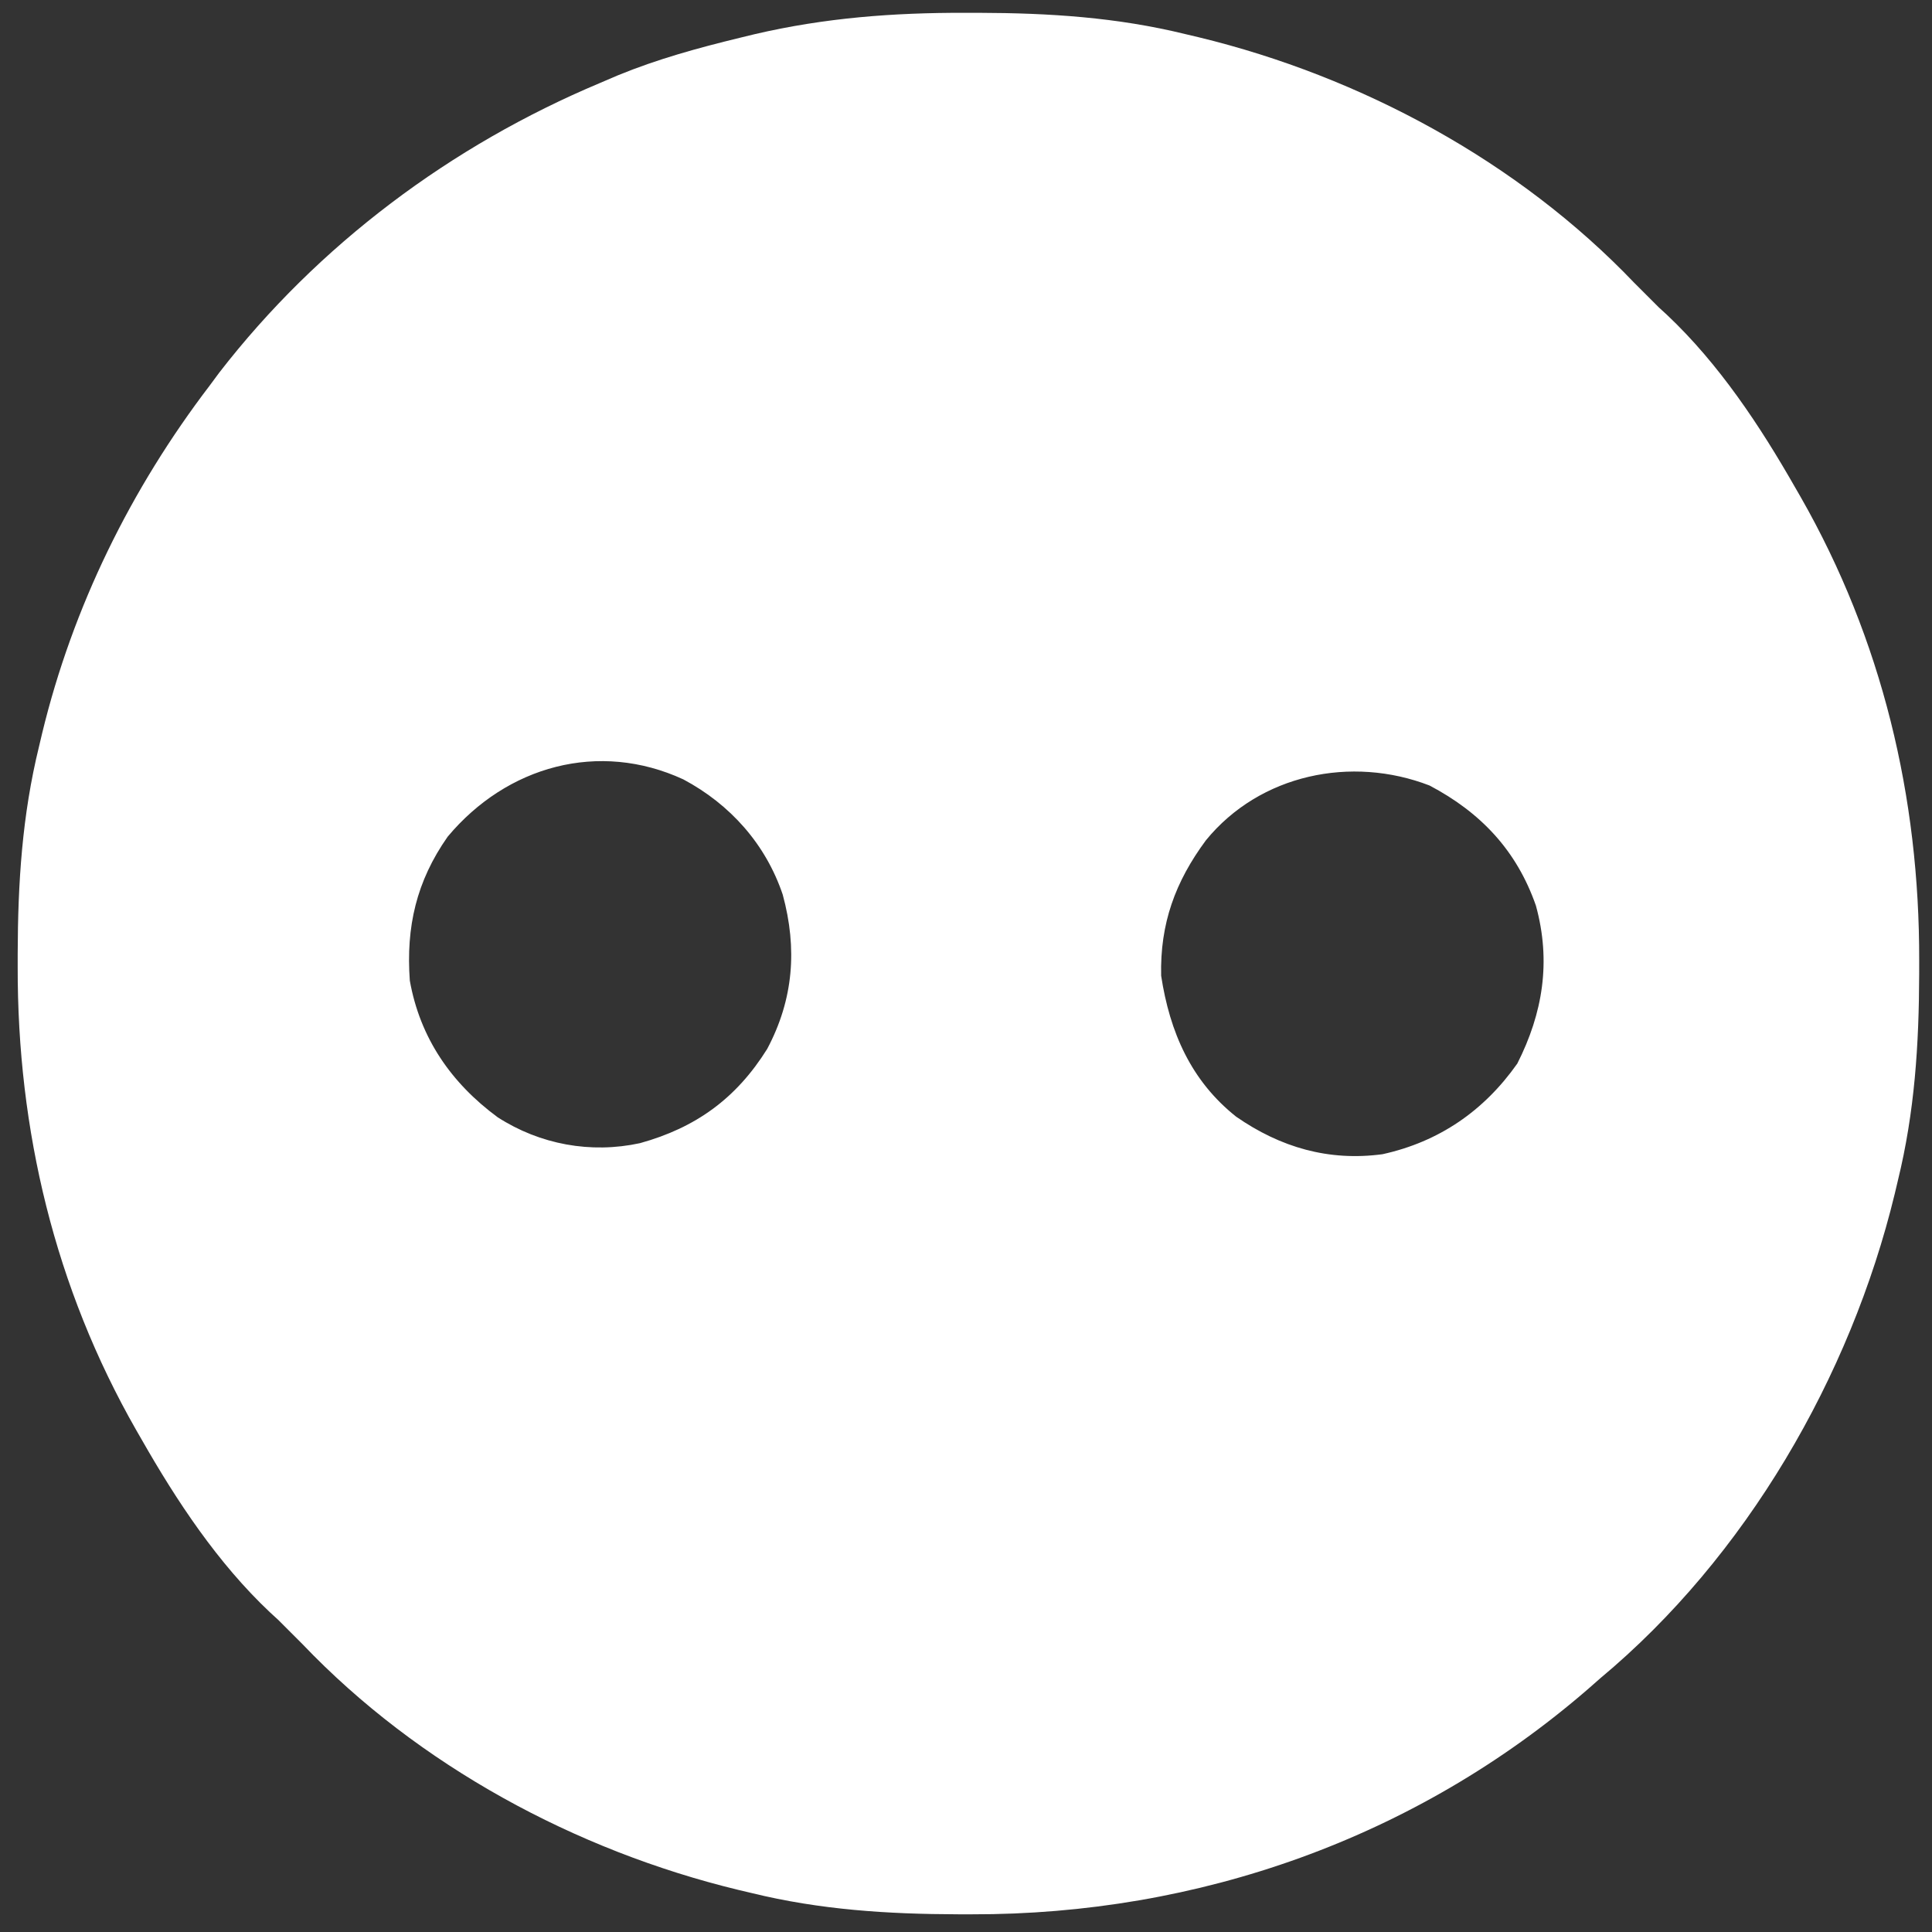 <?xml version="1.0" encoding="UTF-8"?>
<svg version="1.1" xmlns="http://www.w3.org/2000/svg" width="396" height="396">
<rect width="100%" height="100%" fill="#333333" stroke="none"/>
<path d="M0 0 C1.356 0.001 1.356 0.001 2.74 0.002 C17.198 0.042 31.031 0.917 45.125 4.375 C46.009 4.584 46.893 4.793 47.804 5.008 C81.116 13.075 113.362 30.477 137.125 55.375 C138.332 56.582 138.332 56.582 139.562 57.812 C140.408 58.658 141.254 59.504 142.125 60.375 C142.949 61.129 142.949 61.129 143.789 61.898 C154.469 71.963 162.891 84.683 170.125 97.375 C170.482 97.994 170.838 98.613 171.206 99.25 C187.889 128.459 195.576 160.741 195.5 194.25 C195.499 195.606 195.499 195.606 195.498 196.99 C195.458 211.448 194.583 225.281 191.125 239.375 C190.812 240.701 190.812 240.701 190.492 242.054 C181.404 279.584 159.967 316.533 130.125 341.375 C129.288 342.111 128.452 342.847 127.59 343.605 C92.288 374.149 47.736 389.855 1.25 389.75 C-0.106 389.749 -0.106 389.749 -1.49 389.748 C-15.948 389.708 -29.781 388.833 -43.875 385.375 C-45.201 385.062 -45.201 385.062 -46.554 384.742 C-79.866 376.675 -112.112 359.273 -135.875 334.375 C-136.679 333.571 -137.484 332.766 -138.312 331.938 C-139.158 331.092 -140.004 330.246 -140.875 329.375 C-141.424 328.872 -141.973 328.37 -142.539 327.852 C-153.219 317.787 -161.641 305.067 -168.875 292.375 C-169.41 291.447 -169.41 291.447 -169.956 290.5 C-186.639 261.291 -194.326 229.009 -194.25 195.5 C-194.249 194.596 -194.249 193.692 -194.248 192.76 C-194.208 178.302 -193.333 164.469 -189.875 150.375 C-189.666 149.491 -189.457 148.607 -189.242 147.696 C-182.952 121.723 -171.062 97.579 -154.875 76.375 C-153.922 75.085 -153.922 75.085 -152.949 73.77 C-132.646 47.526 -105.396 27.186 -74.875 14.375 C-73.686 13.866 -72.498 13.357 -71.273 12.832 C-63.13 9.487 -54.799 7.201 -46.25 5.125 C-44.731 4.756 -44.731 4.756 -43.182 4.379 C-28.745 1.015 -14.764 -0.033 0 0 Z M-106.117 168.871 C-112.534 178.012 -114.676 187.362 -113.875 198.375 C-111.78 210.13 -105.398 219.355 -95.875 226.375 C-87.178 231.973 -76.785 233.871 -66.699 231.688 C-55.251 228.519 -46.959 222.516 -40.621 212.367 C-35.228 202.219 -34.426 191.828 -37.438 180.75 C-40.922 170.408 -48.194 162.253 -57.812 157.125 C-75.13 149.132 -93.977 154.347 -106.117 168.871 Z M49.305 169.602 C43.007 178.112 39.88 186.7 40.125 197.375 C41.895 208.929 46.245 218.909 55.5 226.262 C64.582 232.558 74.453 235.434 85.492 233.953 C97.082 231.408 106.292 225.074 113.125 215.375 C118.366 205.024 120.084 194.447 116.938 183 C113.004 171.7 105.617 163.893 95.125 158.375 C79.16 152.21 60.396 156.035 49.305 169.602 Z " fill="#FFFFFF" transform="translate(197.875,2.625)"/>
</svg>
